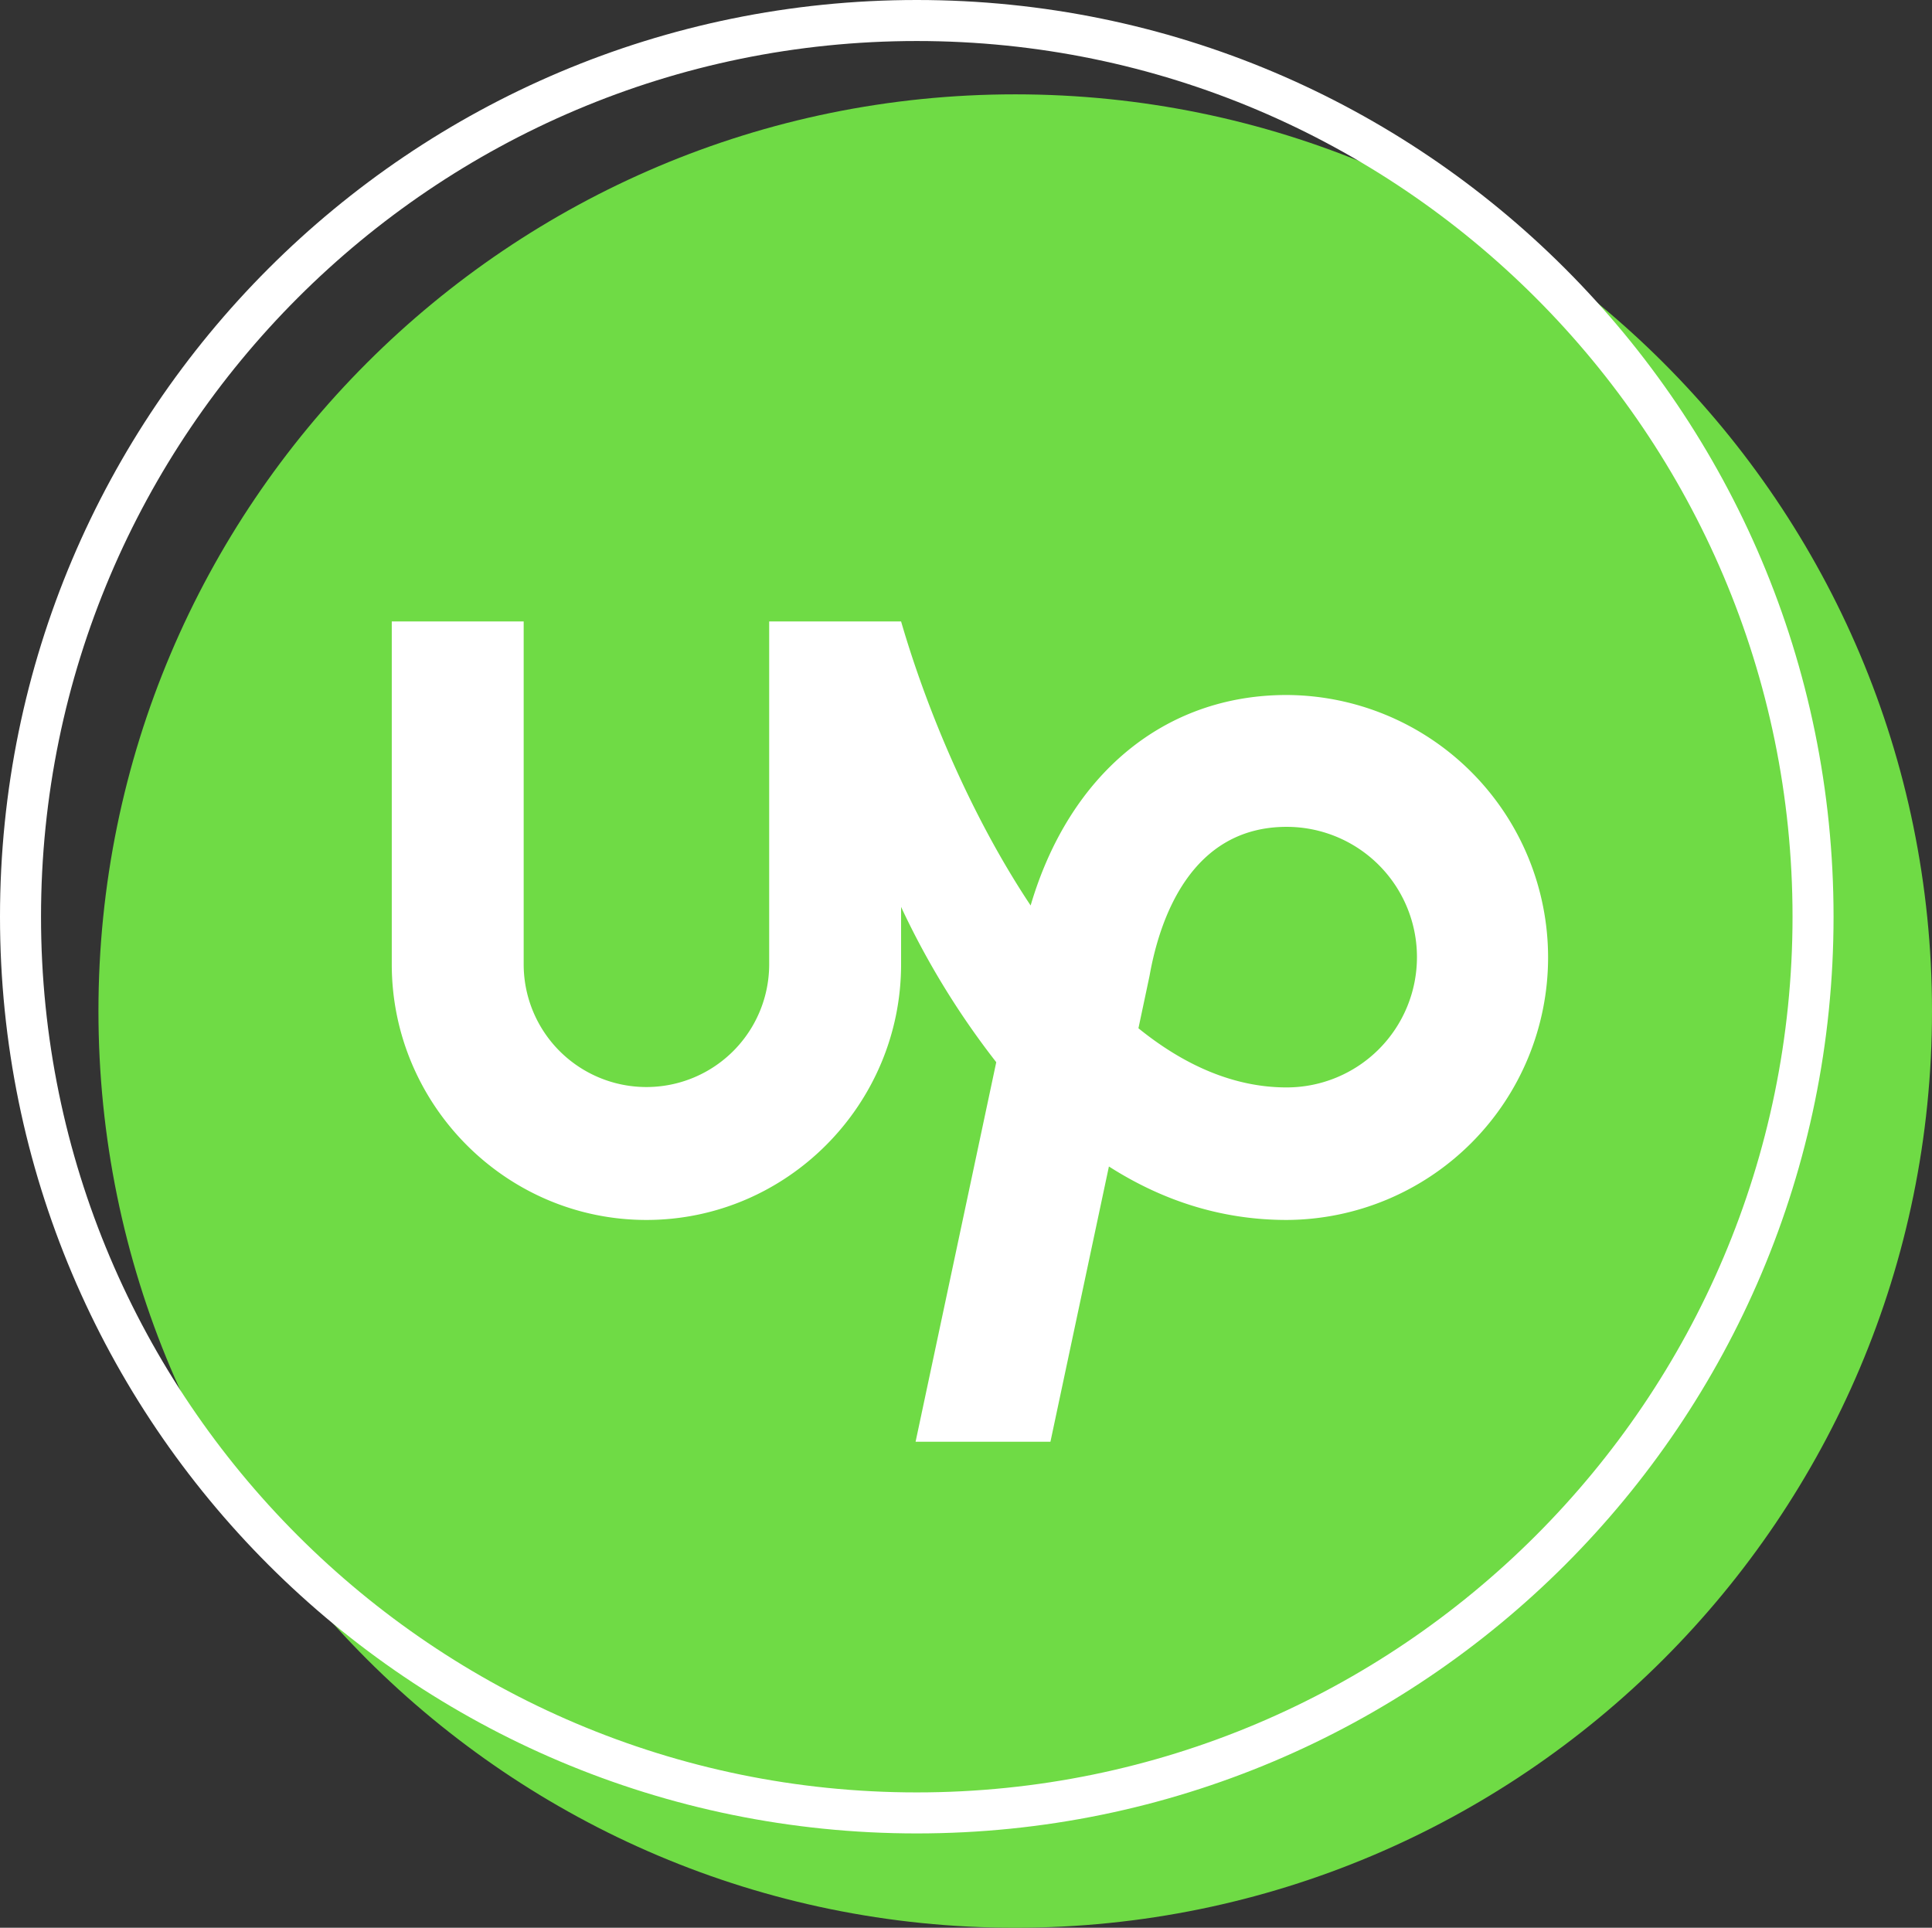 <svg xmlns="http://www.w3.org/2000/svg" width="471" height="470" viewBox="0 0 471 470">
  <rect x="0" y="0" width="471" height="470" fill="#333333" stroke="none"/>
  <g id="upWork" transform="translate(-751 -4182)">
    <path id="Path_2007" data-name="Path 2007" d="M223.5,0C346.936,0,447,100.064,447,223.5S346.936,447,223.5,447,0,346.936,0,223.5,100.064,0,223.5,0Z" transform="translate(775 4205)" fill="#6fdb45"/>
    <g id="Path_2008" data-name="Path 2008" transform="translate(751 4182)" fill="none">
      <path d="M223.5,0C346.936,0,447,100.064,447,223.5S346.936,447,223.5,447,0,346.936,0,223.5,100.064,0,223.5,0Z" stroke="none"/>
      <path d="M 223.5 10 C 105.776 10 10 105.776 10 223.5 C 10 341.224 105.776 437 223.5 437 C 341.224 437 437 341.224 437 223.5 C 437 105.776 341.224 10 223.5 10 M 223.5 3.0517578125e-05 C 346.936 3.0517578125e-05 447 100.064 447 223.5 C 447 346.936 346.936 447 223.5 447 C 100.064 447 3.0517578125e-05 346.936 3.0517578125e-05 223.5 C 3.0517578125e-05 100.064 100.064 3.0517578125e-05 223.5 3.0517578125e-05 Z" stroke="none" fill="#fff"/>
    </g>
    <path id="Icon_simple-upwork" data-name="Icon simple-upwork" d="M218.159,118.849c-12.953,0-25.094-5.489-36.131-14.422l2.68-12.647.094-.494c2.433-13.434,9.979-35.966,33.369-35.966a31.764,31.764,0,1,1-.012,63.528Zm0-95.675c-29.842,0-53.009,19.382-62.412,51.316C141.408,52.934,130.5,27.053,124.165,5.238H92.008V88.83a29.925,29.925,0,1,1-59.85,0V5.238H0V88.83c0,34.25,27.856,62.33,62.071,62.33,34.238,0,62.095-28.079,62.095-62.33V74.843a197.267,197.267,0,0,0,23.2,37.858L127.7,205.238h32.875l14.257-67.113c12.494,7.981,26.857,13.035,43.324,13.035a63.993,63.993,0,0,0,0-127.985Z" transform="translate(846.509 4328.271)" fill="#fff"/>
  </g>
</svg>
